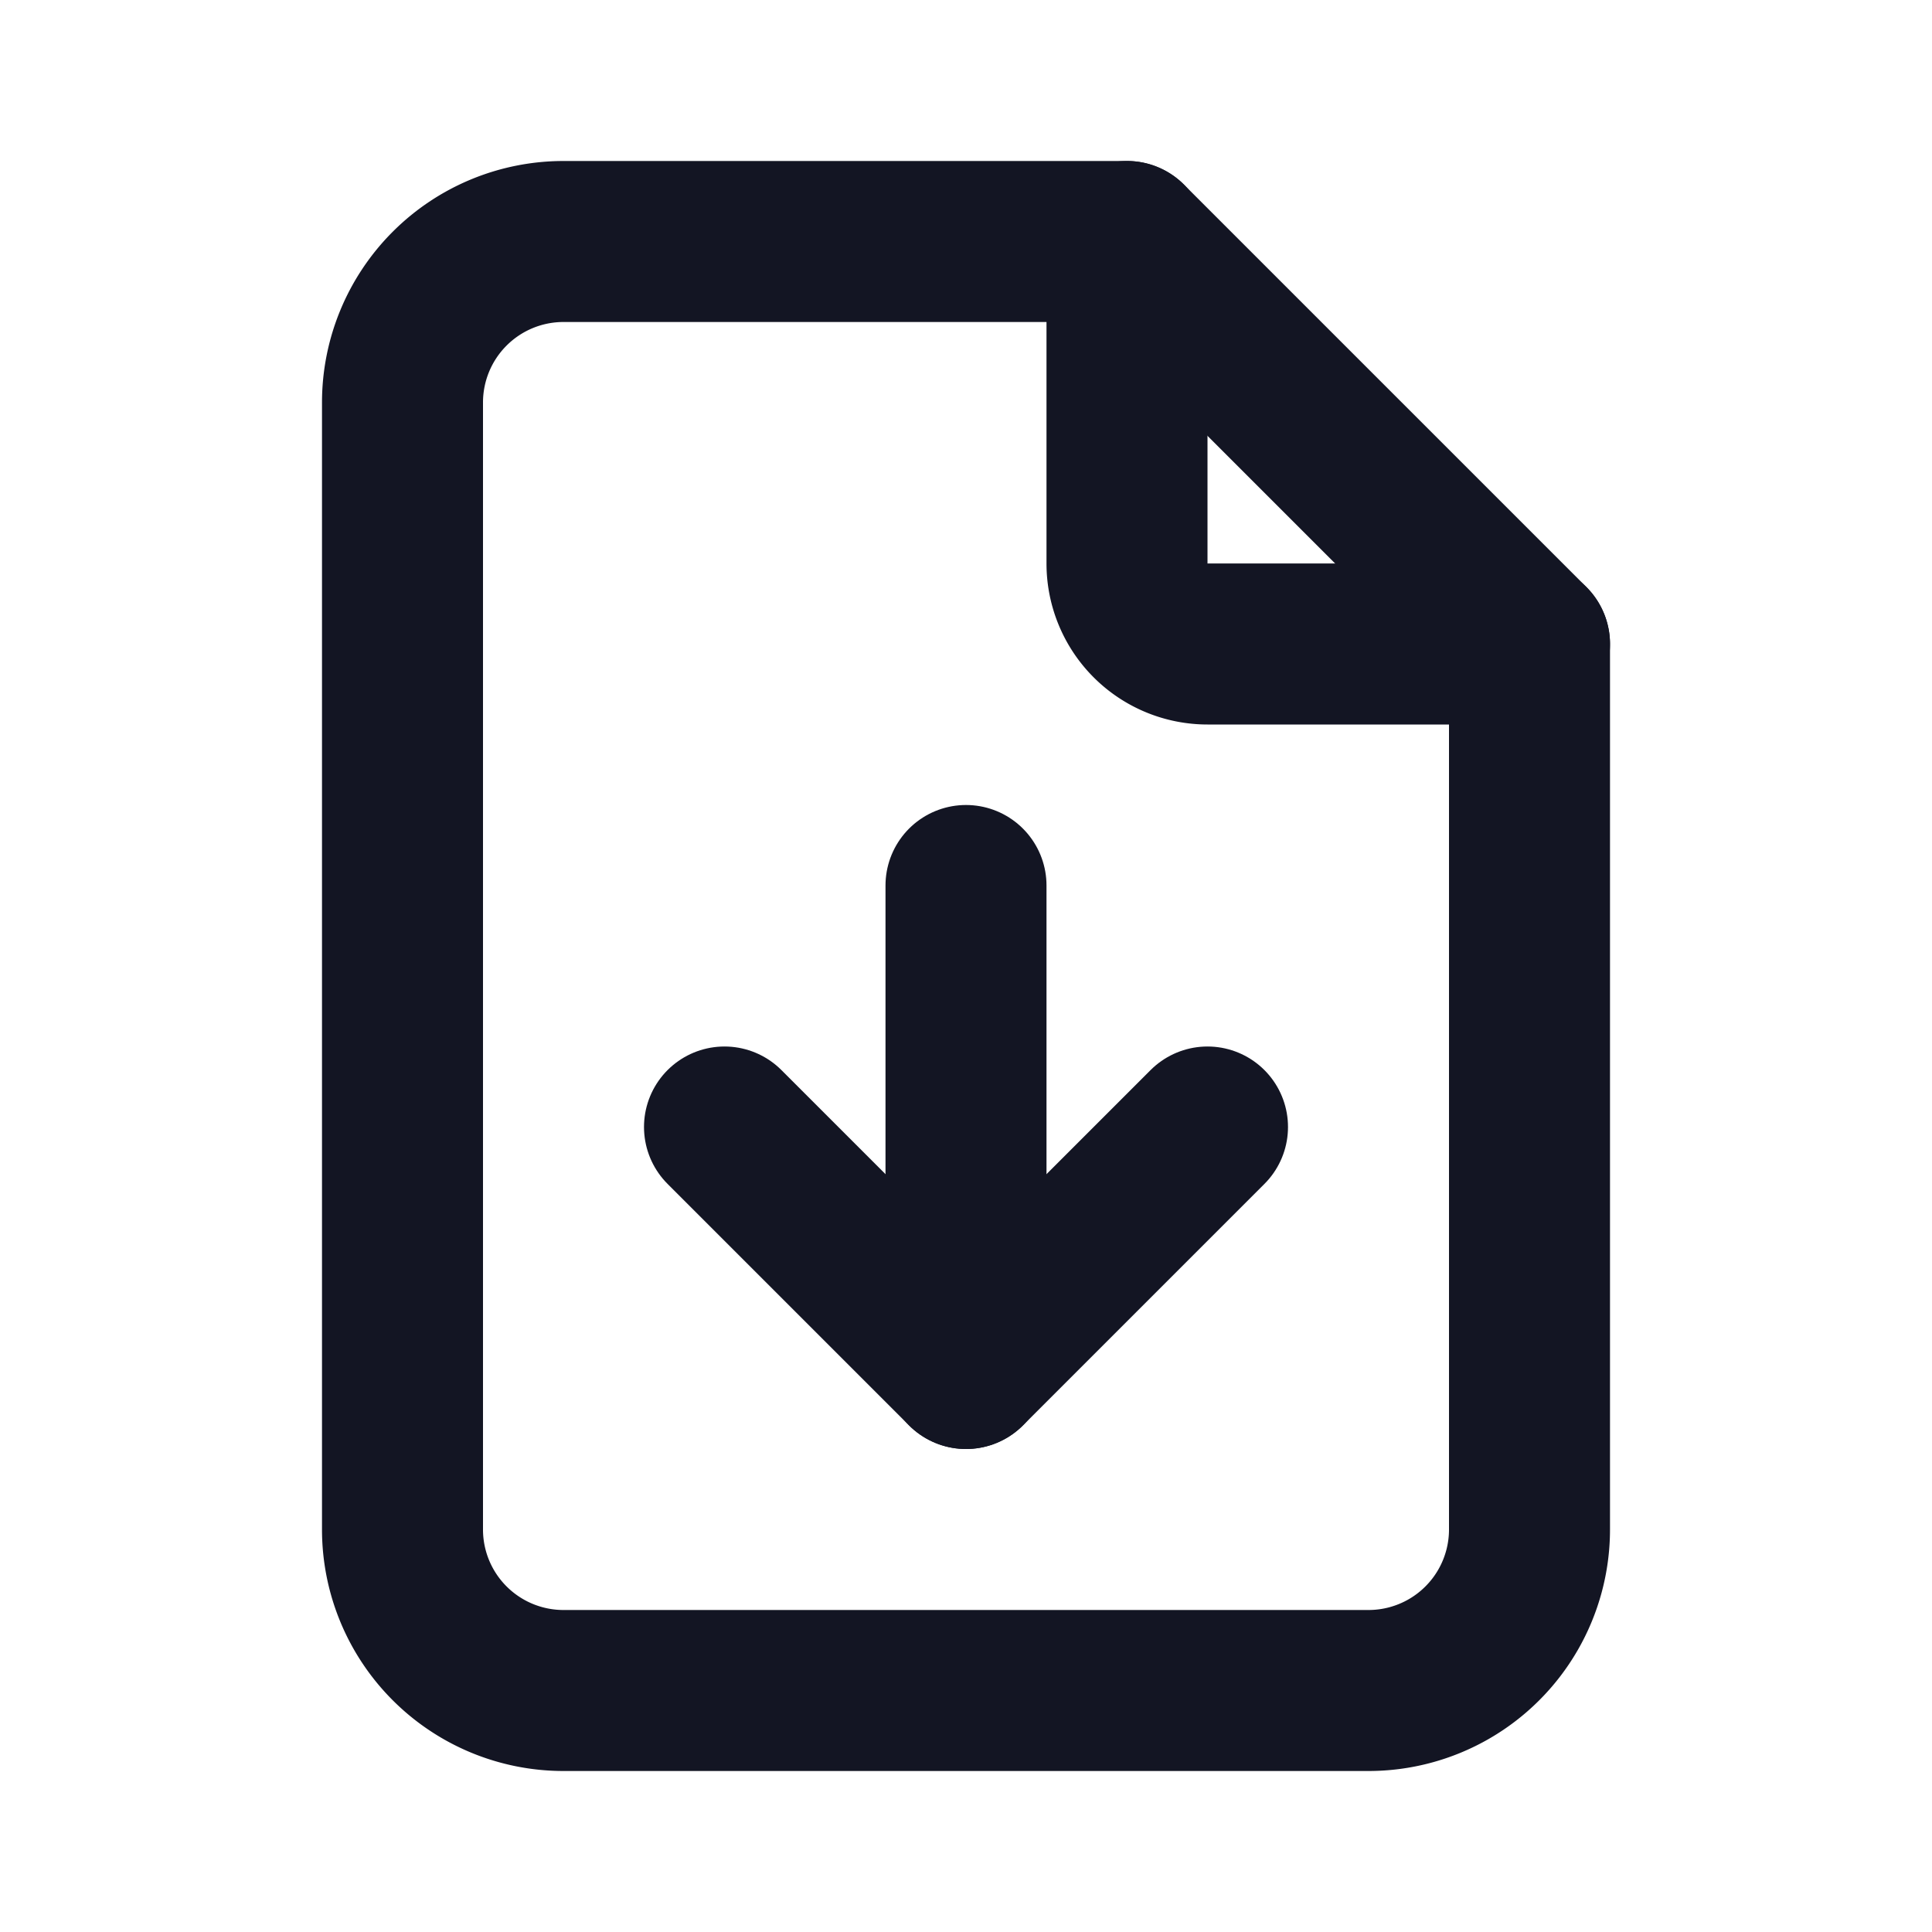 <svg id="download_icon" data-name="download icon" xmlns="http://www.w3.org/2000/svg" width="24" height="24" viewBox="0 0 24 24">
  <path id="Path_437" data-name="Path 437" d="M0,0H24V24H0Z" fill="none"/>
  <path id="Path_438" data-name="Path 438" d="M14,3V7a1,1,0,0,0,1,1h4" fill="none" stroke="#131523" stroke-linecap="round" stroke-linejoin="round" stroke-width="2"/>
  <path id="Path_439" data-name="Path 439" d="M17,21H7a2,2,0,0,1-2-2V5A2,2,0,0,1,7,3h7l5,5V19A2,2,0,0,1,17,21Z" fill="none" stroke="#131523" stroke-linecap="round" stroke-linejoin="round" stroke-width="2"/>
  <line id="Line_29" data-name="Line 29" y2="6" transform="translate(12 11)" fill="none" stroke="#131523" stroke-linecap="round" stroke-linejoin="round" stroke-width="2"/>
  <path id="Path_440" data-name="Path 440" d="M9,14l3,3,3-3" fill="none" stroke="#131523" stroke-linecap="round" stroke-linejoin="round" stroke-width="2"/>
</svg>
